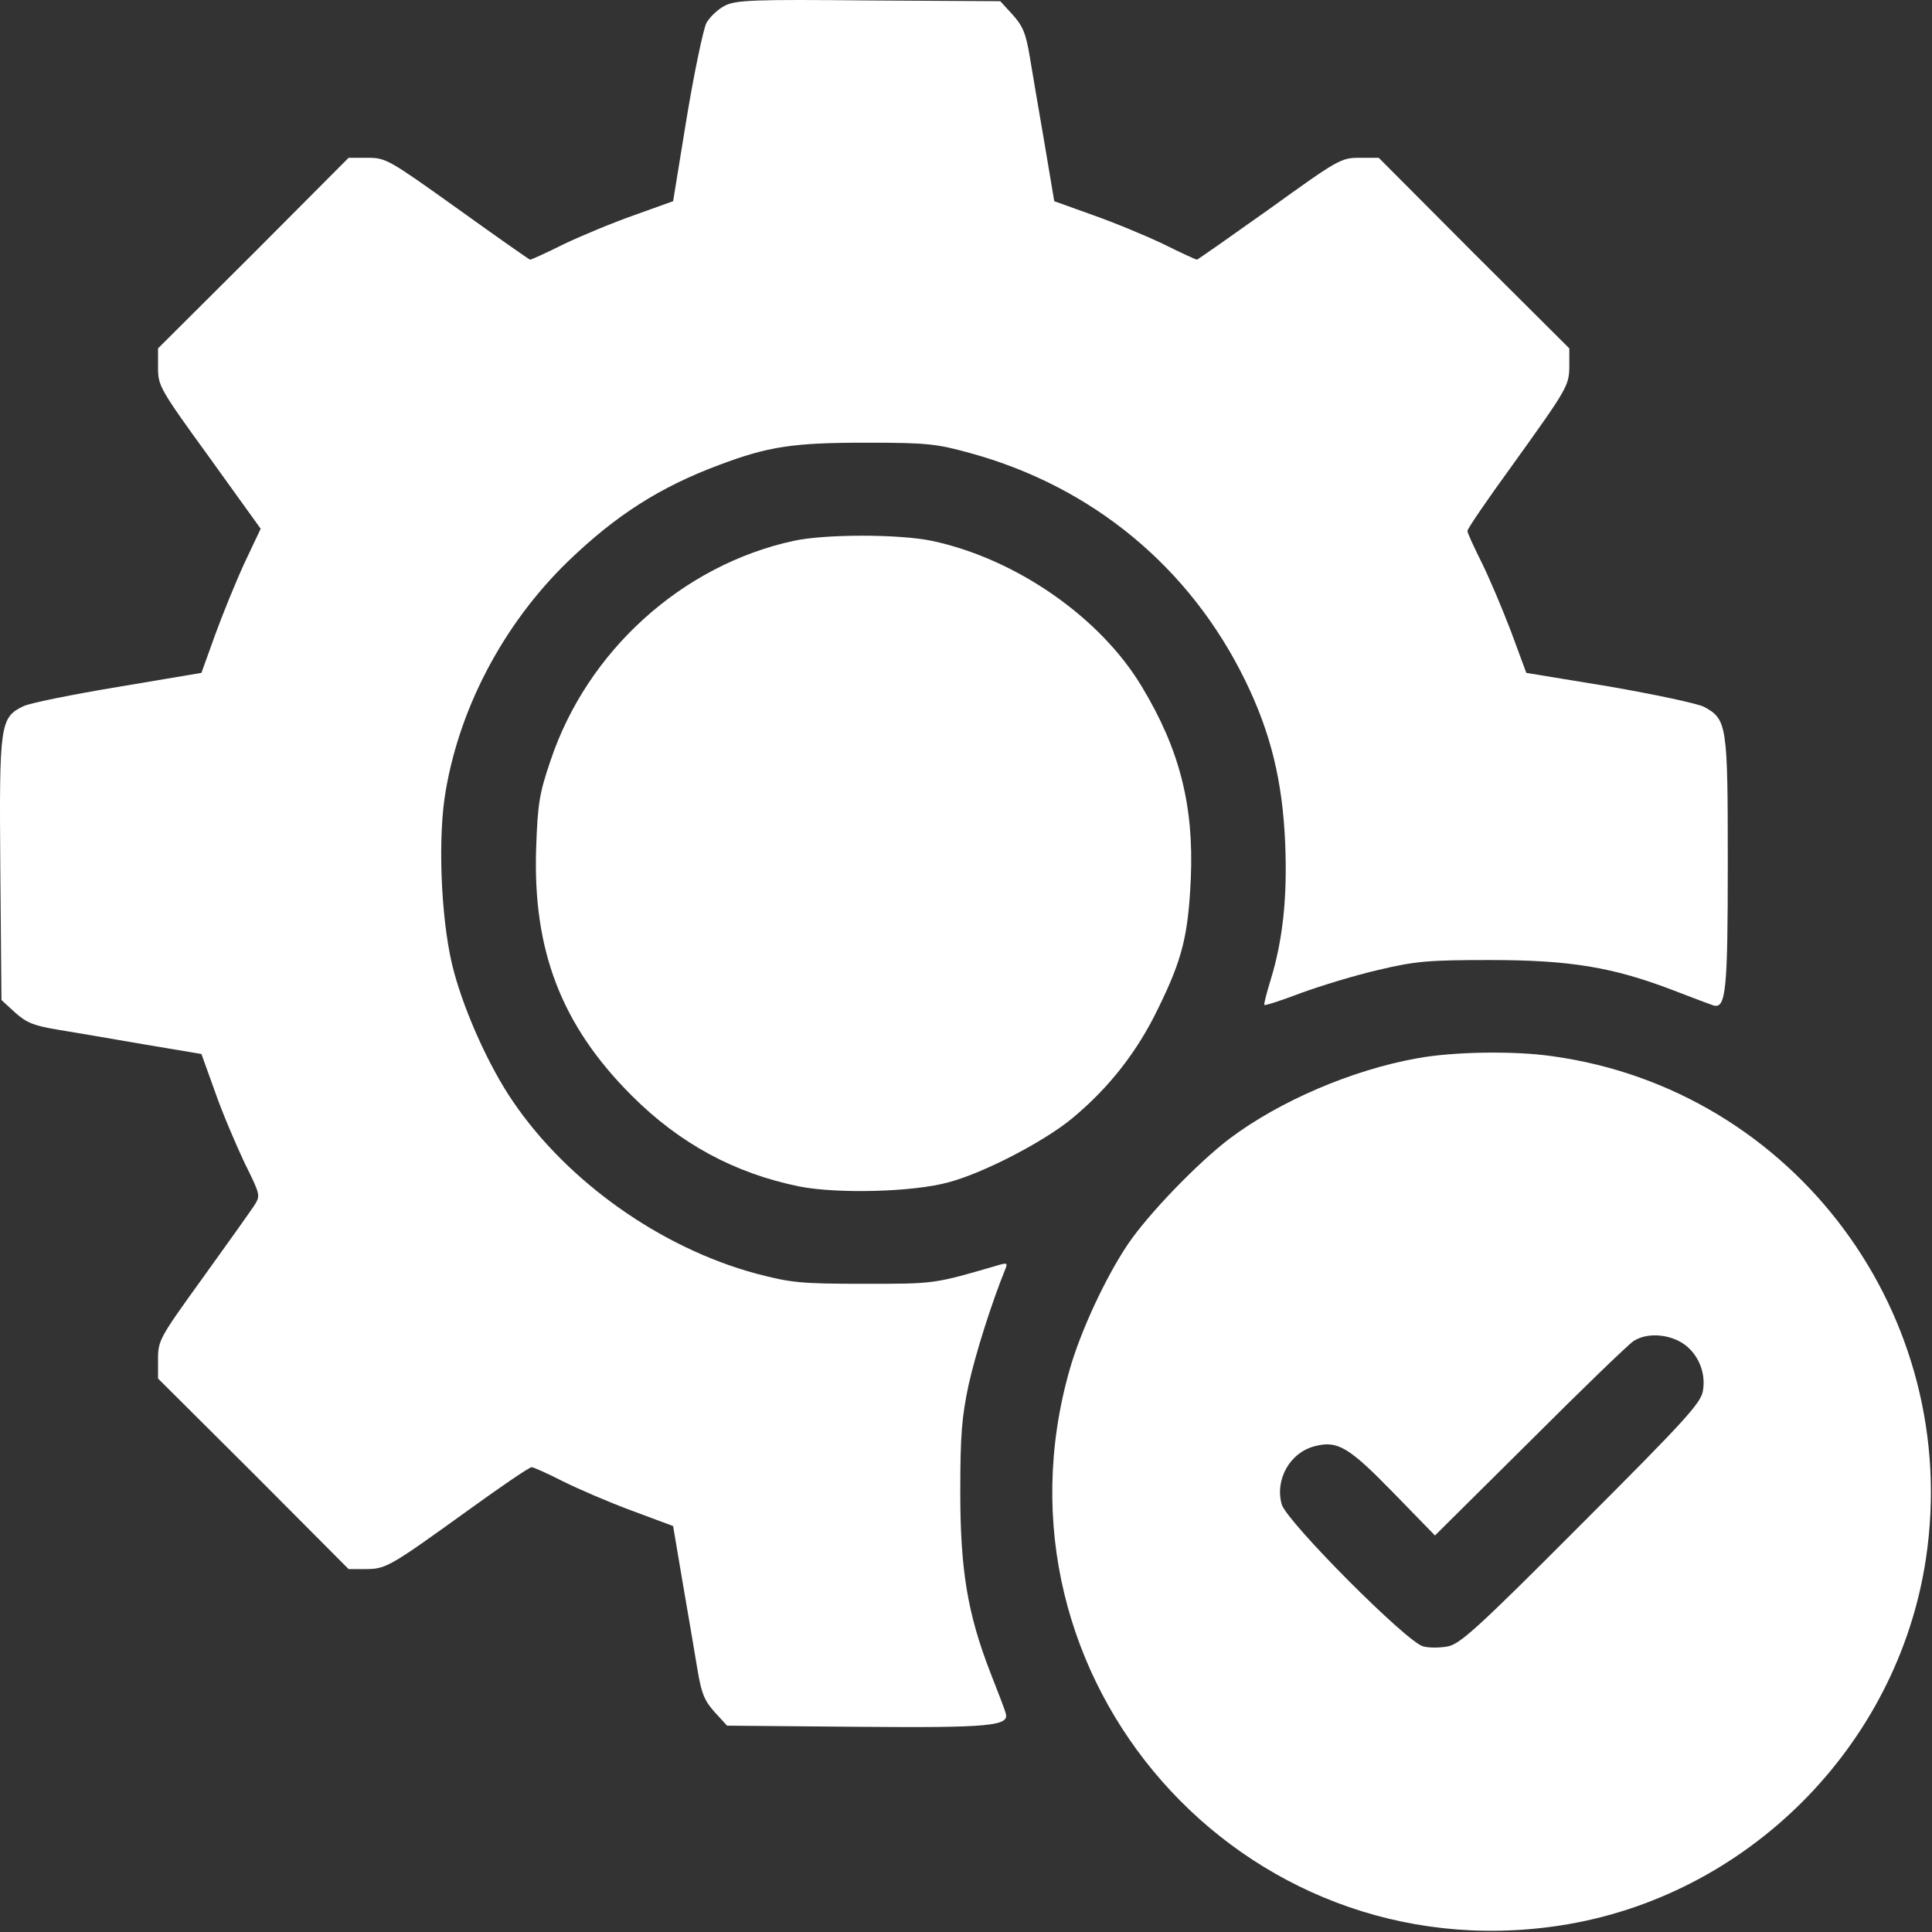 <svg width="134" height="134" viewBox="0 0 134 134" fill="none" xmlns="http://www.w3.org/2000/svg">
<rect x="0" y="0" width="134" height="134" fill="#333333" stroke="none"/>
<path d="M50.272 0.397C49.8 0.633 49.225 1.183 48.989 1.601C48.78 2.046 48.152 5.004 47.628 8.17L46.686 13.954L43.99 14.923C42.499 15.446 40.3 16.362 39.096 16.938C37.892 17.54 36.846 18.011 36.767 18.011C36.715 18.011 34.438 16.415 31.742 14.478C26.979 11.075 26.769 10.945 25.513 10.945H24.178L17.583 17.566L10.961 24.162V25.496C10.961 26.753 11.066 26.962 14.521 31.725L18.08 36.672L16.955 39.053C16.353 40.362 15.437 42.613 14.913 44.052L13.971 46.669L8.213 47.638C5.047 48.161 2.089 48.763 1.644 48.972C-0.005 49.758 -0.057 50.203 0.022 60.305L0.1 69.36L1.042 70.224C1.827 70.931 2.351 71.14 3.921 71.402C4.994 71.585 7.69 72.03 9.915 72.422L13.971 73.103L14.913 75.72C15.411 77.159 16.353 79.358 16.955 80.64C18.08 82.917 18.08 82.917 17.609 83.65C17.347 84.043 15.751 86.293 14.05 88.649C11.066 92.784 10.961 92.967 10.961 94.276V95.611L17.583 102.206L24.178 108.828H25.356C26.769 108.828 27.031 108.67 32.475 104.745C34.752 103.096 36.715 101.761 36.872 101.761C37.002 101.761 37.997 102.206 39.018 102.729C40.065 103.253 42.237 104.195 43.807 104.771L46.686 105.844L47.367 109.874C47.759 112.099 48.204 114.795 48.387 115.868C48.649 117.438 48.858 117.961 49.565 118.747L50.429 119.689L59.406 119.767C68.749 119.846 70.058 119.715 69.743 118.799C69.691 118.563 69.194 117.307 68.697 116.025C67.1 111.916 66.603 108.88 66.603 103.462C66.603 99.563 66.708 98.28 67.179 96.056C67.676 93.831 68.775 90.376 69.717 88.047C69.9 87.602 69.848 87.576 69.299 87.733C64.719 89.068 64.876 89.042 59.903 89.042C55.48 89.042 54.852 88.963 52.444 88.335C45.849 86.555 39.358 81.975 35.563 76.374C33.967 74.045 32.292 70.355 31.506 67.476C30.643 64.414 30.355 58.813 30.826 55.411C31.716 49.339 34.856 43.319 39.437 38.896C42.734 35.729 45.744 33.793 49.879 32.249C53.281 30.966 55.009 30.704 60.034 30.704C64.378 30.704 64.954 30.783 67.336 31.437C75.789 33.767 82.542 39.367 86.363 47.193C88.142 50.831 88.954 54.181 89.137 58.473C89.294 62.215 88.98 65.173 88.142 67.921C87.854 68.863 87.645 69.648 87.697 69.701C87.75 69.753 88.901 69.386 90.262 68.863C91.623 68.366 94.031 67.633 95.627 67.267C98.166 66.665 99.056 66.586 103.348 66.586C108.897 66.586 111.88 67.083 116.042 68.68C117.324 69.177 118.58 69.648 118.816 69.727C119.706 70.015 119.836 68.784 119.836 59.86C119.836 50.255 119.784 49.888 118.188 49.025C117.717 48.789 114.759 48.161 111.592 47.611L105.861 46.669L104.788 43.764C104.186 42.194 103.27 40.022 102.746 38.975C102.223 37.928 101.778 36.959 101.778 36.829C101.778 36.672 103.139 34.683 104.814 32.379C108.74 26.91 108.844 26.753 108.844 25.339V24.162L102.223 17.566L95.627 10.945H94.293C93.01 10.945 92.827 11.049 88.064 14.478C85.342 16.415 83.065 18.011 83.013 18.011C82.96 18.011 81.913 17.54 80.71 16.938C79.506 16.362 77.307 15.446 75.815 14.923L73.12 13.954L72.439 9.898C72.047 7.673 71.602 4.978 71.418 3.904C71.157 2.334 70.947 1.811 70.241 1.026L69.377 0.083L60.243 0.031C52.234 -0.047 51.031 0.005 50.272 0.397Z" fill="white"/>
<path d="M55.061 37.509C47.314 39.184 40.719 45.151 38.18 52.767C37.421 54.992 37.29 55.725 37.186 58.839C36.95 65.932 38.939 71.114 43.807 75.982C47.157 79.332 50.952 81.373 55.428 82.289C58.097 82.813 63.331 82.682 65.792 82.001C68.252 81.347 72.413 79.175 74.35 77.578C76.915 75.458 78.877 72.946 80.317 69.962C82.018 66.508 82.411 64.859 82.594 60.907C82.803 55.908 81.835 52.008 79.218 47.664C76.339 42.822 70.45 38.739 64.614 37.509C62.337 37.038 57.233 37.038 55.061 37.509Z" fill="white"/>
<path d="M98.349 73.391C93.769 74.202 88.744 76.374 85.29 78.966C83.117 80.614 79.689 84.147 78.249 86.267C76.705 88.544 74.952 92.313 74.193 94.983C68.069 116.417 86.101 136.884 108.138 133.56C121.145 131.597 131.614 121.128 133.577 108.121C136.115 91.266 124.469 75.589 107.693 73.26C104.997 72.867 100.809 72.946 98.349 73.391ZM116.643 93.124C117.743 93.805 118.345 95.166 118.109 96.475C117.978 97.312 116.827 98.568 109.656 105.739C102.484 112.937 101.254 114.036 100.417 114.193C99.867 114.298 99.108 114.298 98.716 114.193C97.59 113.931 89.268 105.556 88.901 104.352C88.404 102.625 89.477 100.714 91.231 100.296C92.775 99.903 93.56 100.374 96.596 103.489L99.527 106.498L106.096 99.981C109.682 96.396 112.927 93.255 113.293 93.02C114.157 92.444 115.597 92.496 116.643 93.124Z" fill="white"/>
</svg>
